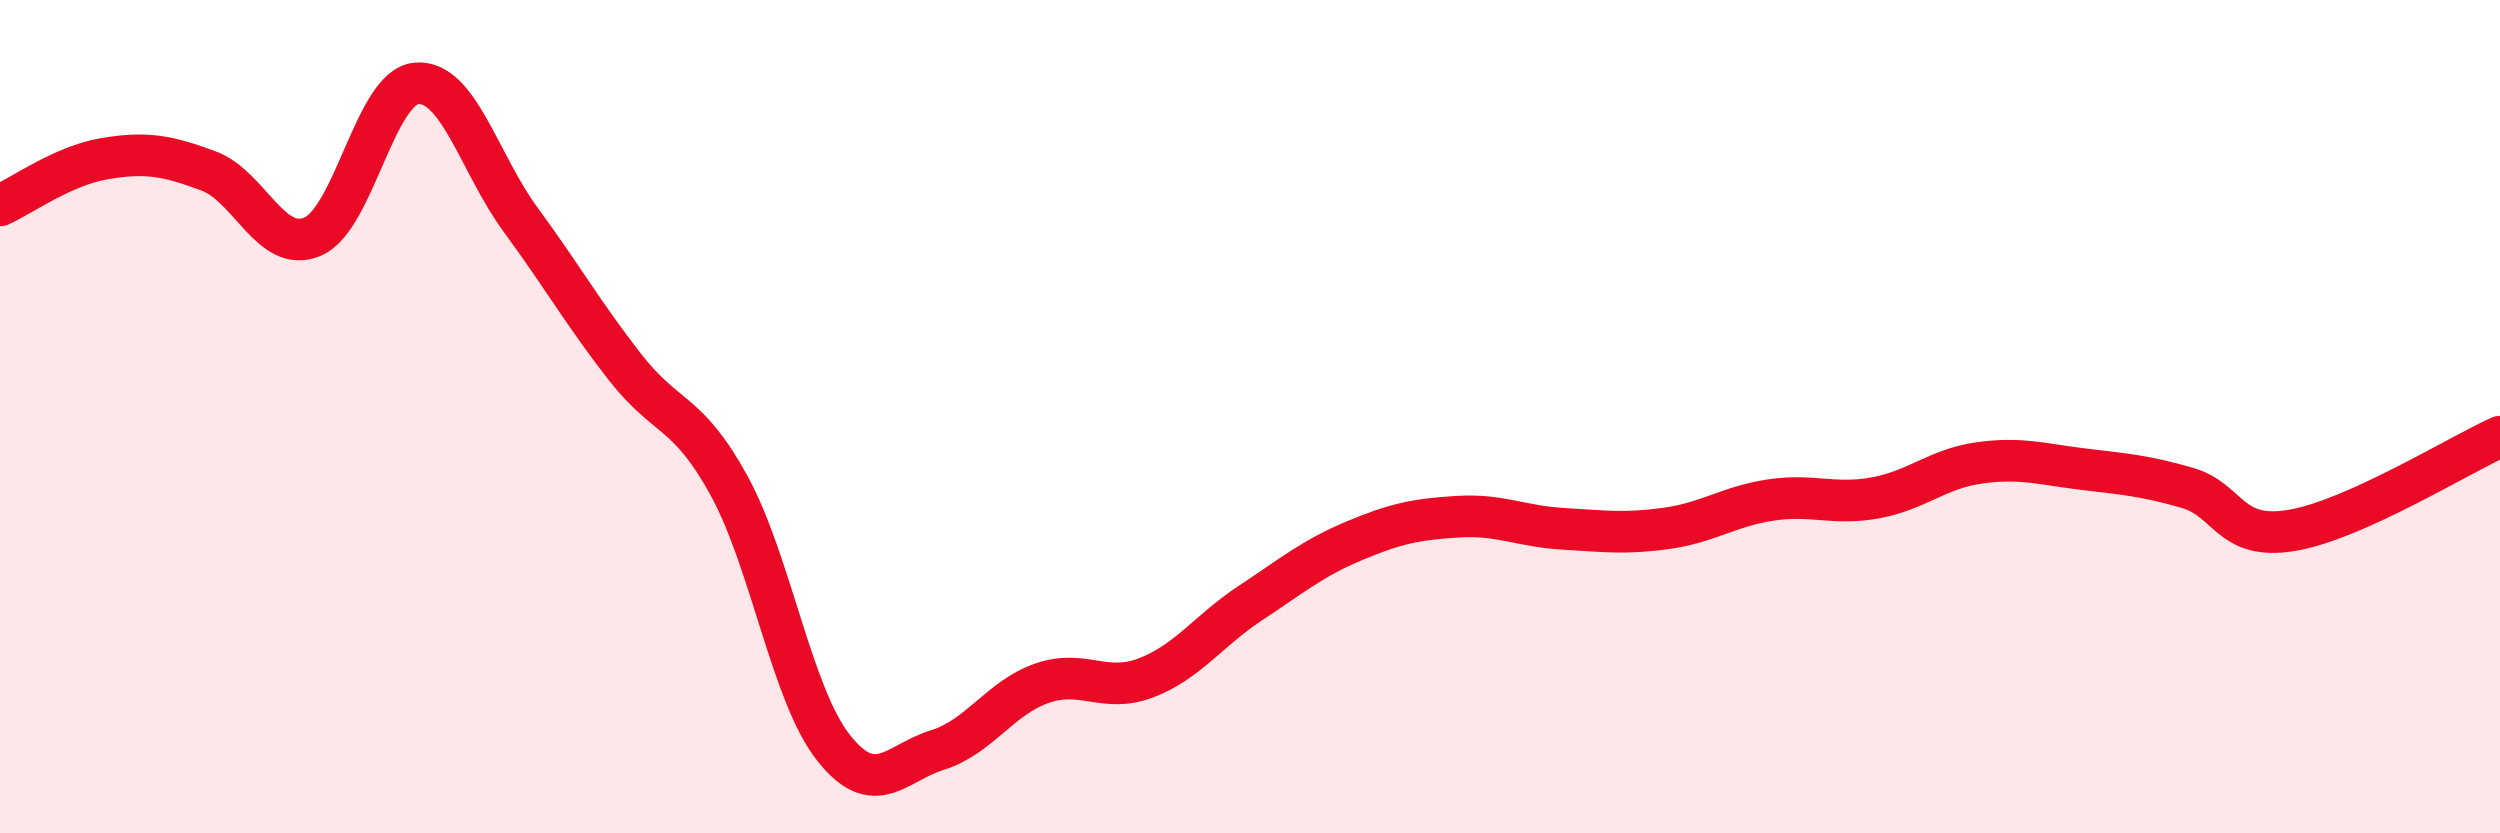 
    <svg width="60" height="20" viewBox="0 0 60 20" xmlns="http://www.w3.org/2000/svg">
      <path
        d="M 0,4.93 C 0.5,4.71 1.5,3.98 2.5,3.81 C 3.5,3.64 4,3.73 5,4.1 C 6,4.47 6.5,6.1 7.5,5.68 C 8.5,5.26 9,2.08 10,2 C 11,1.92 11.5,3.92 12.5,5.28 C 13.5,6.64 14,7.53 15,8.81 C 16,10.09 16.5,9.83 17.5,11.66 C 18.5,13.49 19,16.67 20,17.94 C 21,19.21 21.5,18.31 22.5,18 C 23.5,17.69 24,16.75 25,16.4 C 26,16.05 26.5,16.65 27.5,16.27 C 28.5,15.89 29,15.14 30,14.48 C 31,13.82 31.5,13.4 32.5,12.98 C 33.5,12.56 34,12.46 35,12.4 C 36,12.34 36.5,12.63 37.5,12.69 C 38.5,12.75 39,12.82 40,12.68 C 41,12.54 41.5,12.15 42.5,12 C 43.5,11.85 44,12.13 45,11.95 C 46,11.77 46.5,11.25 47.5,11.11 C 48.5,10.97 49,11.14 50,11.26 C 51,11.38 51.5,11.42 52.5,11.71 C 53.5,12 53.5,12.98 55,12.73 C 56.5,12.48 59,10.93 60,10.48L60 20L0 20Z"
        fill="#EB0A25"
        opacity="0.1"
        stroke-linecap="round"
        stroke-linejoin="round"
      />
      <path
        d="M 0,4.93 C 0.5,4.71 1.5,3.98 2.5,3.81 C 3.5,3.64 4,3.73 5,4.1 C 6,4.47 6.5,6.1 7.5,5.68 C 8.5,5.26 9,2.08 10,2 C 11,1.92 11.5,3.92 12.5,5.28 C 13.5,6.64 14,7.53 15,8.81 C 16,10.09 16.5,9.83 17.5,11.66 C 18.5,13.49 19,16.67 20,17.94 C 21,19.21 21.5,18.31 22.5,18 C 23.5,17.69 24,16.75 25,16.4 C 26,16.05 26.5,16.65 27.5,16.27 C 28.5,15.89 29,15.14 30,14.48 C 31,13.82 31.5,13.4 32.5,12.98 C 33.5,12.56 34,12.46 35,12.4 C 36,12.34 36.5,12.63 37.5,12.69 C 38.5,12.75 39,12.82 40,12.68 C 41,12.54 41.5,12.15 42.5,12 C 43.5,11.85 44,12.13 45,11.95 C 46,11.77 46.5,11.25 47.5,11.11 C 48.5,10.97 49,11.14 50,11.26 C 51,11.38 51.5,11.42 52.5,11.71 C 53.5,12 53.5,12.98 55,12.73 C 56.5,12.48 59,10.93 60,10.48"
        stroke="#EB0A25"
        stroke-width="1"
        fill="none"
        stroke-linecap="round"
        stroke-linejoin="round"
      />
    </svg>
  